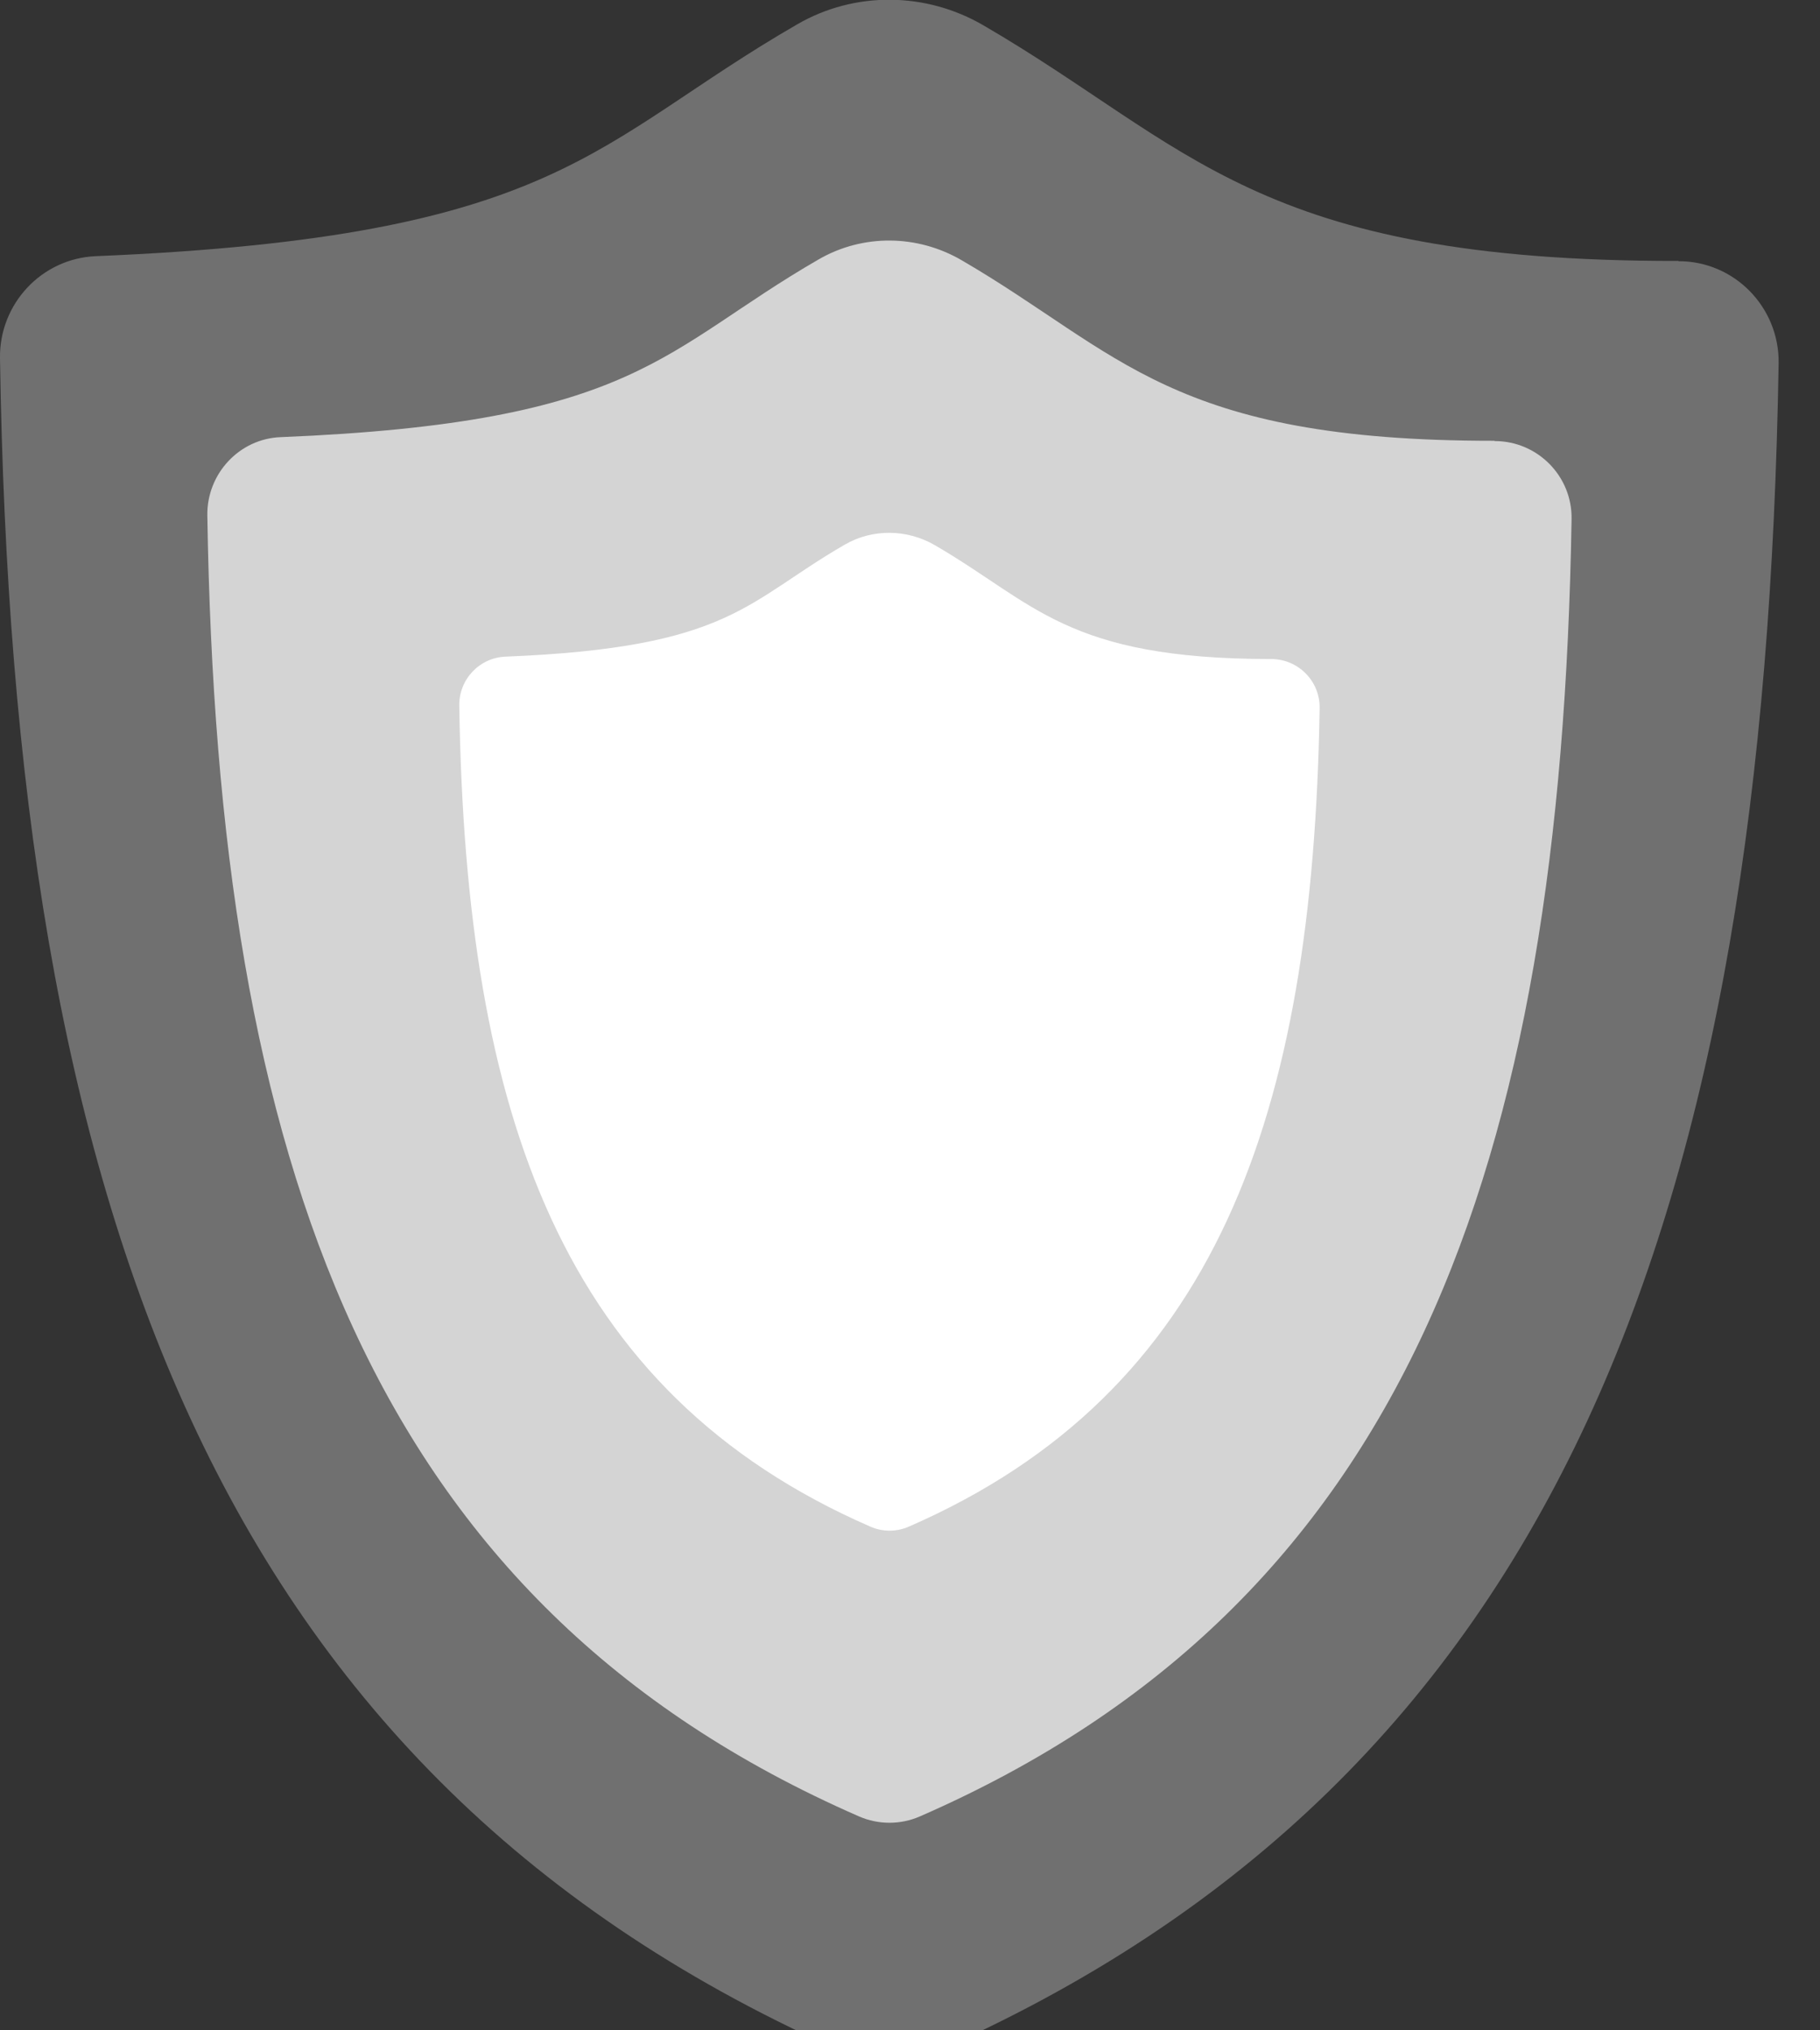 <svg width="26" height="29" viewBox="0 0 26 29" fill="none" xmlns="http://www.w3.org/2000/svg">
<rect x="0" y="0" width="26" height="29" fill="#333333" stroke="none"/>
<path opacity="0.3" d="M23.979 3.727C17.939 3.735 17.007 2.082 14.049 0.362C13.227 -0.117 12.212 -0.129 11.39 0.347C8.466 2.033 8.028 3.384 1.366 3.659C0.592 3.693 -0.011 4.342 -7.23019e-05 5.115C0.185 17.196 3.037 25.375 12.14 29.351C12.499 29.506 12.914 29.506 13.268 29.351C22.357 25.386 25.213 17.23 25.409 5.187C25.42 4.387 24.775 3.727 23.975 3.731L23.979 3.727Z" fill="white"/>
<path opacity="0.7" d="M21.35 6.296C16.717 6.3 16.004 5.036 13.736 3.716C13.106 3.35 12.329 3.339 11.695 3.705C9.454 4.999 9.119 6.036 4.01 6.244C3.418 6.266 2.954 6.768 2.962 7.36C3.105 16.622 5.289 22.896 12.273 25.945C12.548 26.065 12.865 26.065 13.14 25.945C20.109 22.904 22.3 16.649 22.451 7.417C22.463 6.802 21.965 6.3 21.354 6.3L21.35 6.296Z" fill="white"/>
<path d="M18.158 9.413C15.234 9.413 14.785 8.617 13.355 7.787C12.959 7.557 12.465 7.549 12.069 7.779C10.654 8.594 10.443 9.251 7.221 9.379C6.847 9.394 6.553 9.707 6.561 10.084C6.651 15.928 8.028 19.886 12.435 21.806C12.608 21.882 12.808 21.882 12.982 21.806C17.377 19.89 18.758 15.943 18.852 10.118C18.86 9.73 18.547 9.413 18.158 9.413Z" fill="white"/>
</svg>
